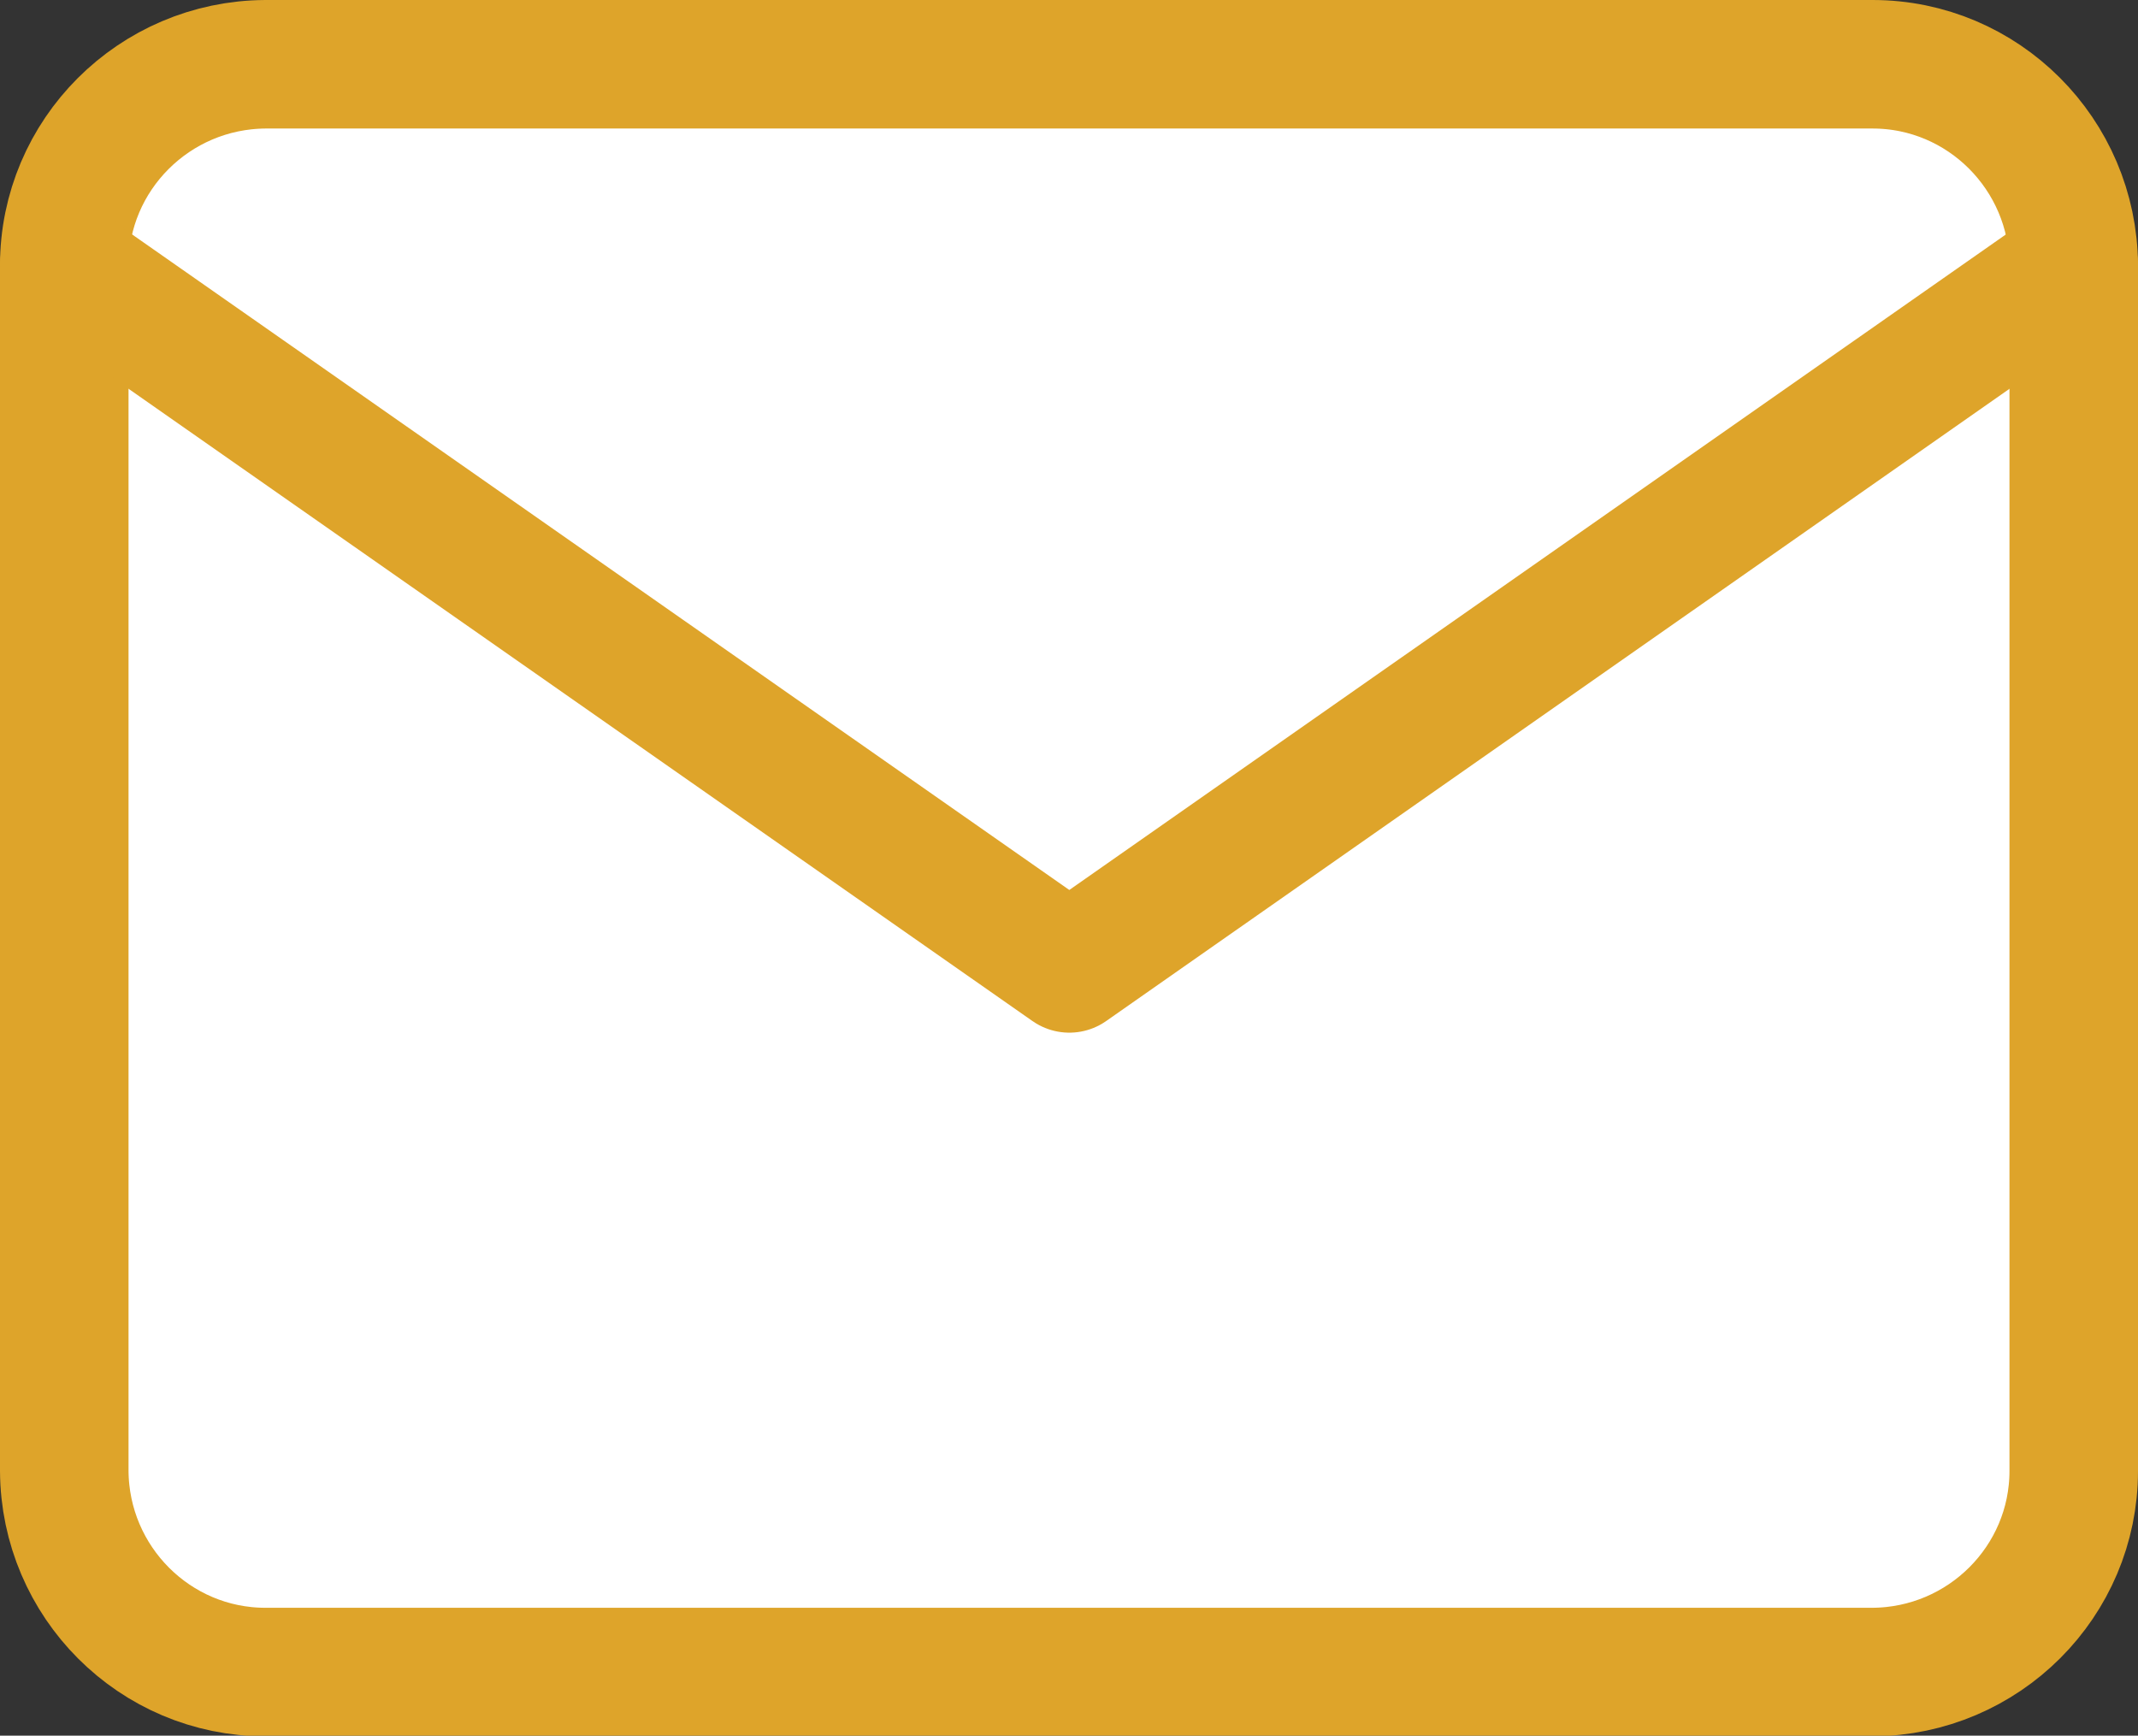 <?xml version="1.0" encoding="UTF-8"?>
<svg id="_レイヤー_2" data-name="レイヤー 2" xmlns="http://www.w3.org/2000/svg" width="33.27" height="27.01" viewBox="0 0 33.27 27.01">
  <rect x="0" y="0" width="33.27" height="27.01" fill="#333333" stroke="none"/>
  <defs>
    <style>
      .cls-1 {
        fill: #fff;
        stroke: #dea42a;
        stroke-linecap: round;
        stroke-linejoin: round;
        stroke-width: 2px;
      }
    </style>
  </defs>
  <g id="_レイヤー_1-2" data-name="レイヤー 1">
    <g id="mail">
      <path id="_パス_7" data-name="パス 7" class="cls-1" d="m4.13,1h25.01c1.72,0,3.12,1.4,3.13,3.13v18.76c0,1.72-1.4,3.12-3.13,3.13H4.13c-1.72,0-3.12-1.4-3.13-3.13V4.13c0-1.72,1.4-3.12,3.13-3.13Z"/>
      <path id="_パス_8" data-name="パス 8" class="cls-1" d="m32.27,4.13l-15.63,10.94L1,4.13"/>
    </g>
  </g>
</svg>